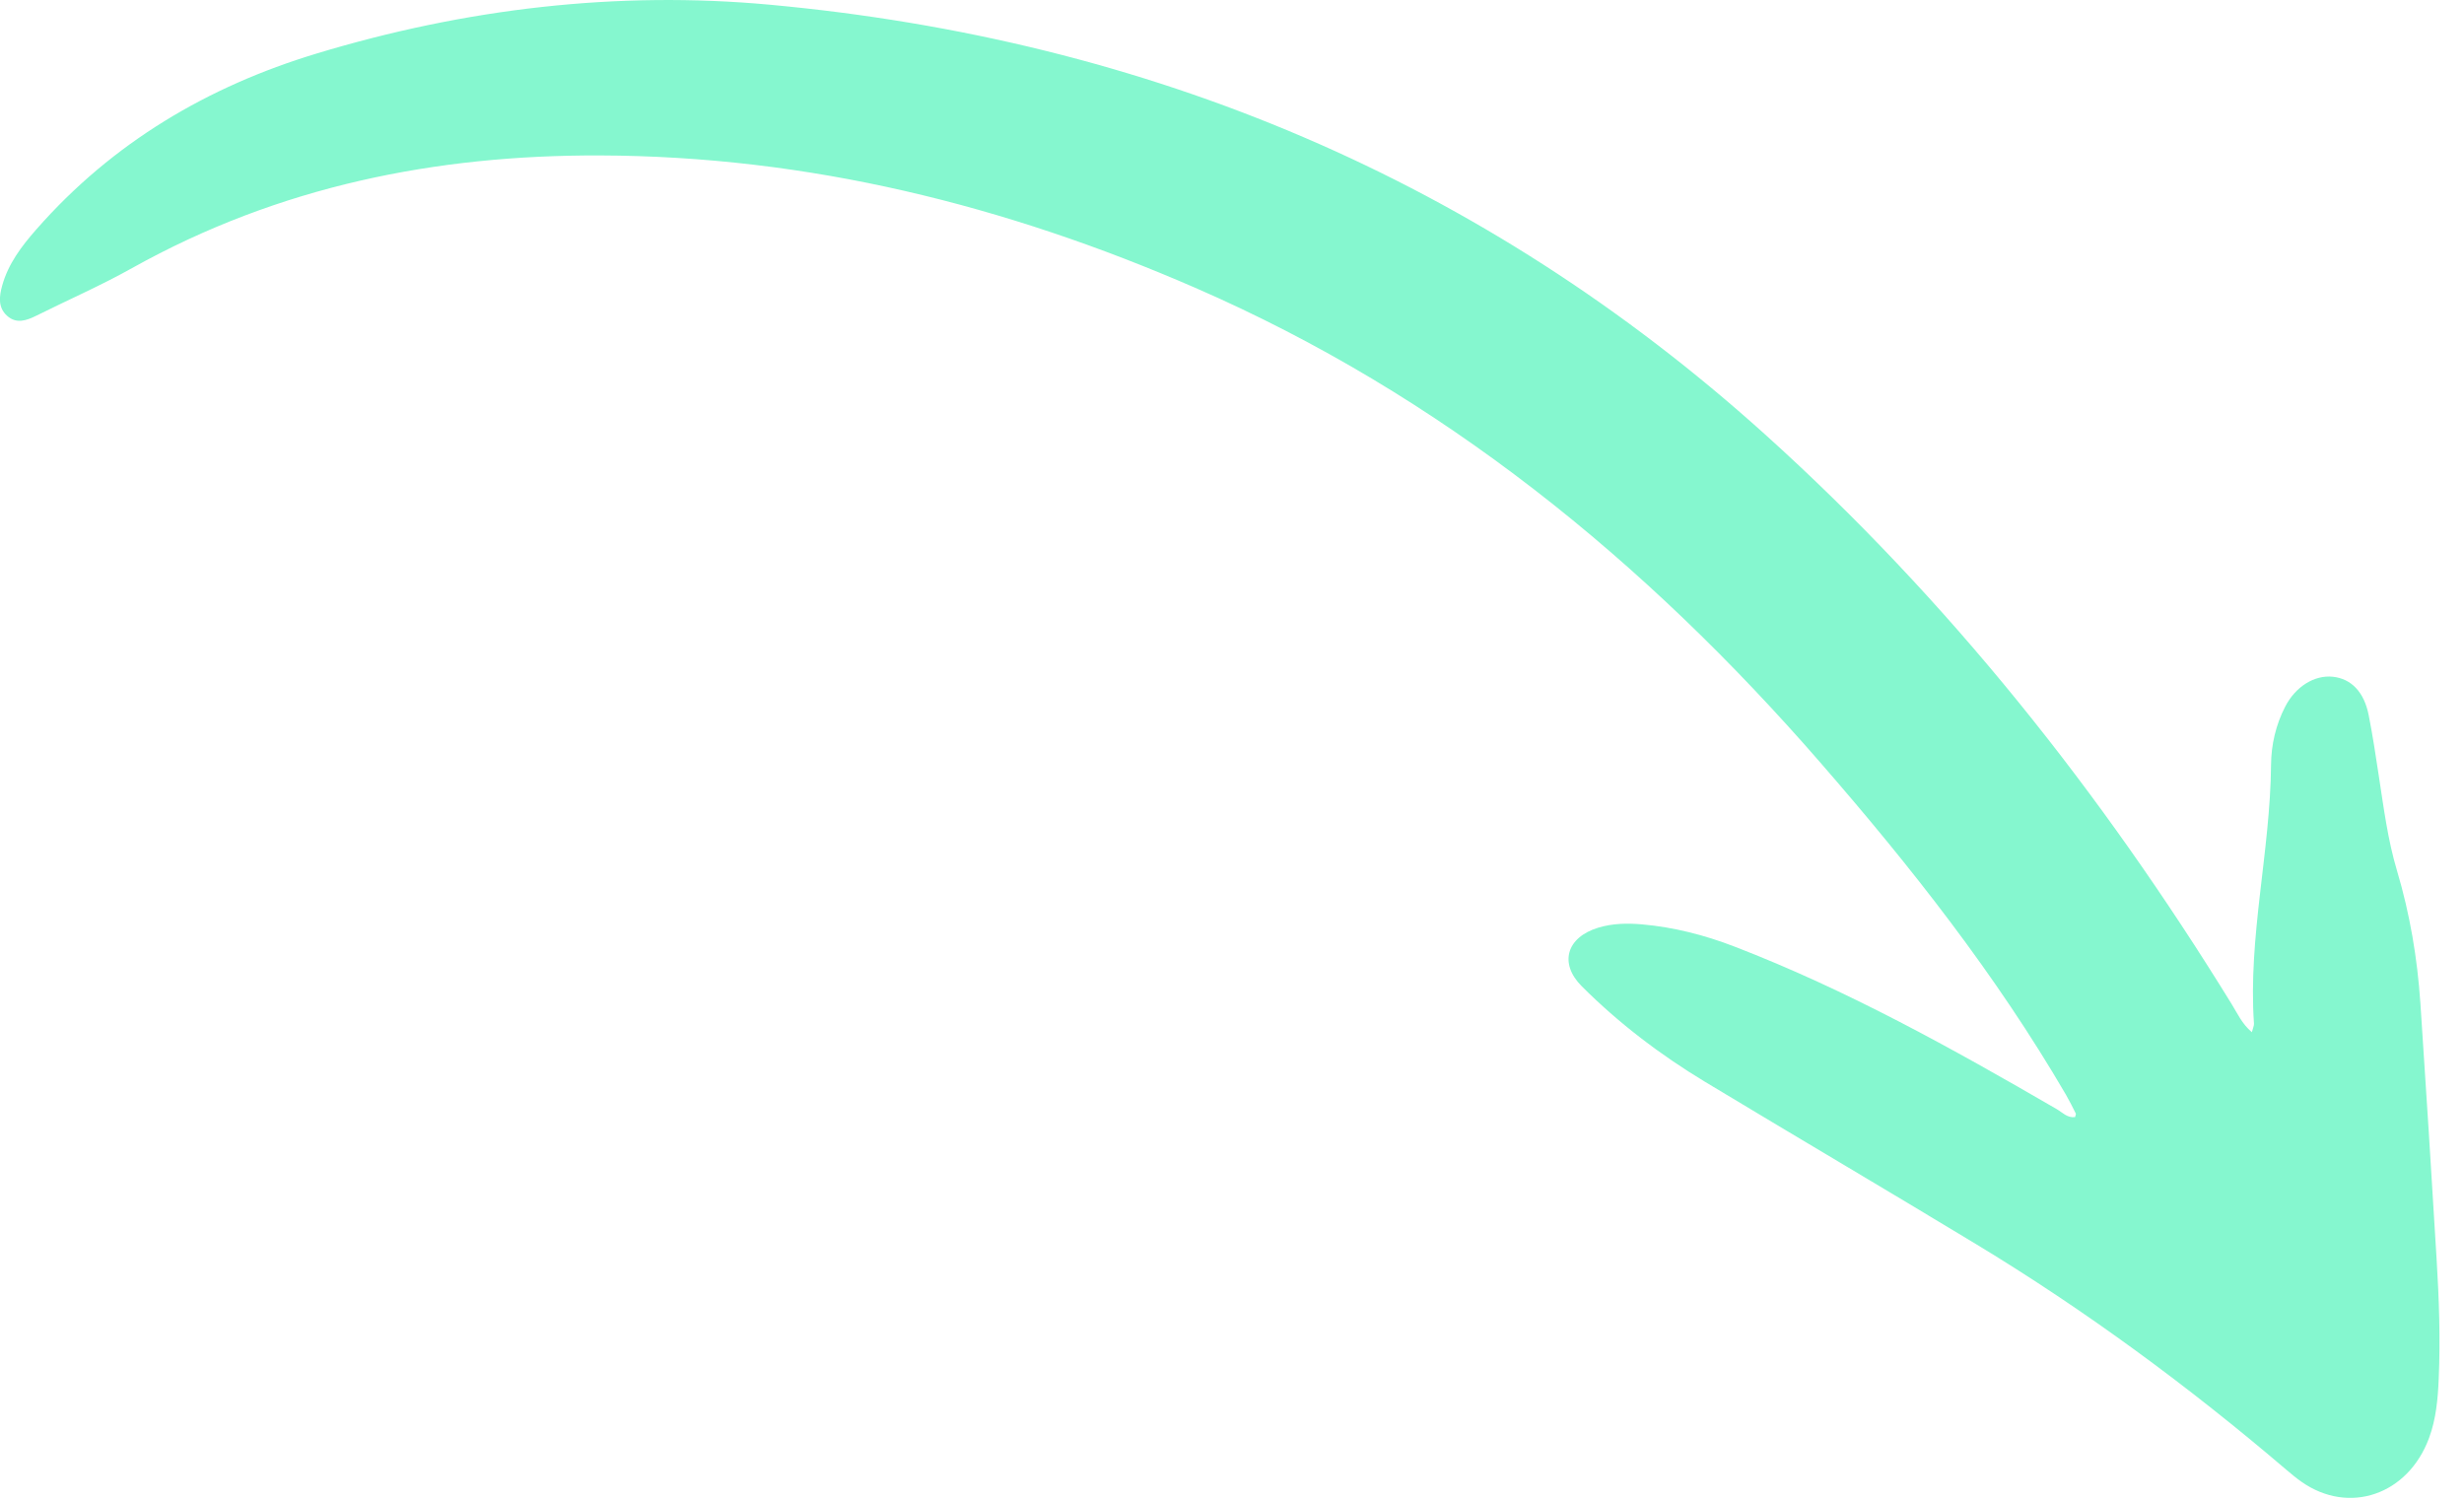 <?xml version="1.0" encoding="UTF-8"?> <svg xmlns="http://www.w3.org/2000/svg" width="46" height="28" viewBox="0 0 46 28" fill="none"><path fill-rule="evenodd" clip-rule="evenodd" d="M42.04 19.271C41.853 19.113 41.77 18.919 41.663 18.747C39.228 14.793 36.378 11.198 32.949 8.108C27.675 3.356 21.445 0.741 14.372 0.088C11.526 -0.175 8.681 0.16 5.902 1.002C3.895 1.61 2.104 2.655 0.674 4.288C0.404 4.595 0.154 4.924 0.041 5.331C-0.016 5.536 -0.039 5.741 0.131 5.895C0.306 6.053 0.496 5.985 0.686 5.89C1.279 5.595 1.887 5.329 2.466 5.005C5.214 3.471 8.145 2.893 11.194 2.902C15.1 2.914 18.777 3.835 22.311 5.372C26.914 7.375 30.703 10.462 33.987 14.241C35.675 16.181 37.262 18.197 38.568 20.437C38.634 20.551 38.693 20.67 38.752 20.788C38.76 20.803 38.745 20.829 38.738 20.857C38.593 20.874 38.5 20.767 38.393 20.705C36.447 19.576 34.484 18.482 32.377 17.671C31.824 17.458 31.253 17.311 30.657 17.258C30.383 17.234 30.107 17.238 29.836 17.32C29.245 17.5 29.102 17.986 29.53 18.414C30.222 19.105 30.996 19.693 31.83 20.197C33.512 21.211 35.206 22.208 36.886 23.225C38.935 24.465 40.859 25.883 42.683 27.44C42.775 27.517 42.867 27.596 42.965 27.664C43.853 28.288 44.956 27.909 45.348 26.846C45.48 26.488 45.512 26.116 45.528 25.743C45.561 24.997 45.534 24.254 45.489 23.514C45.394 21.919 45.292 20.325 45.186 18.731C45.129 17.887 44.989 17.059 44.749 16.255C44.576 15.676 44.5 15.074 44.408 14.476C44.351 14.099 44.294 13.722 44.22 13.349C44.134 12.916 43.893 12.671 43.55 12.635C43.208 12.6 42.856 12.816 42.661 13.194C42.486 13.535 42.401 13.905 42.398 14.278C42.384 15.892 41.967 17.493 42.079 19.11C42.082 19.148 42.06 19.19 42.04 19.271Z" fill="#85F7CF"></path></svg> 